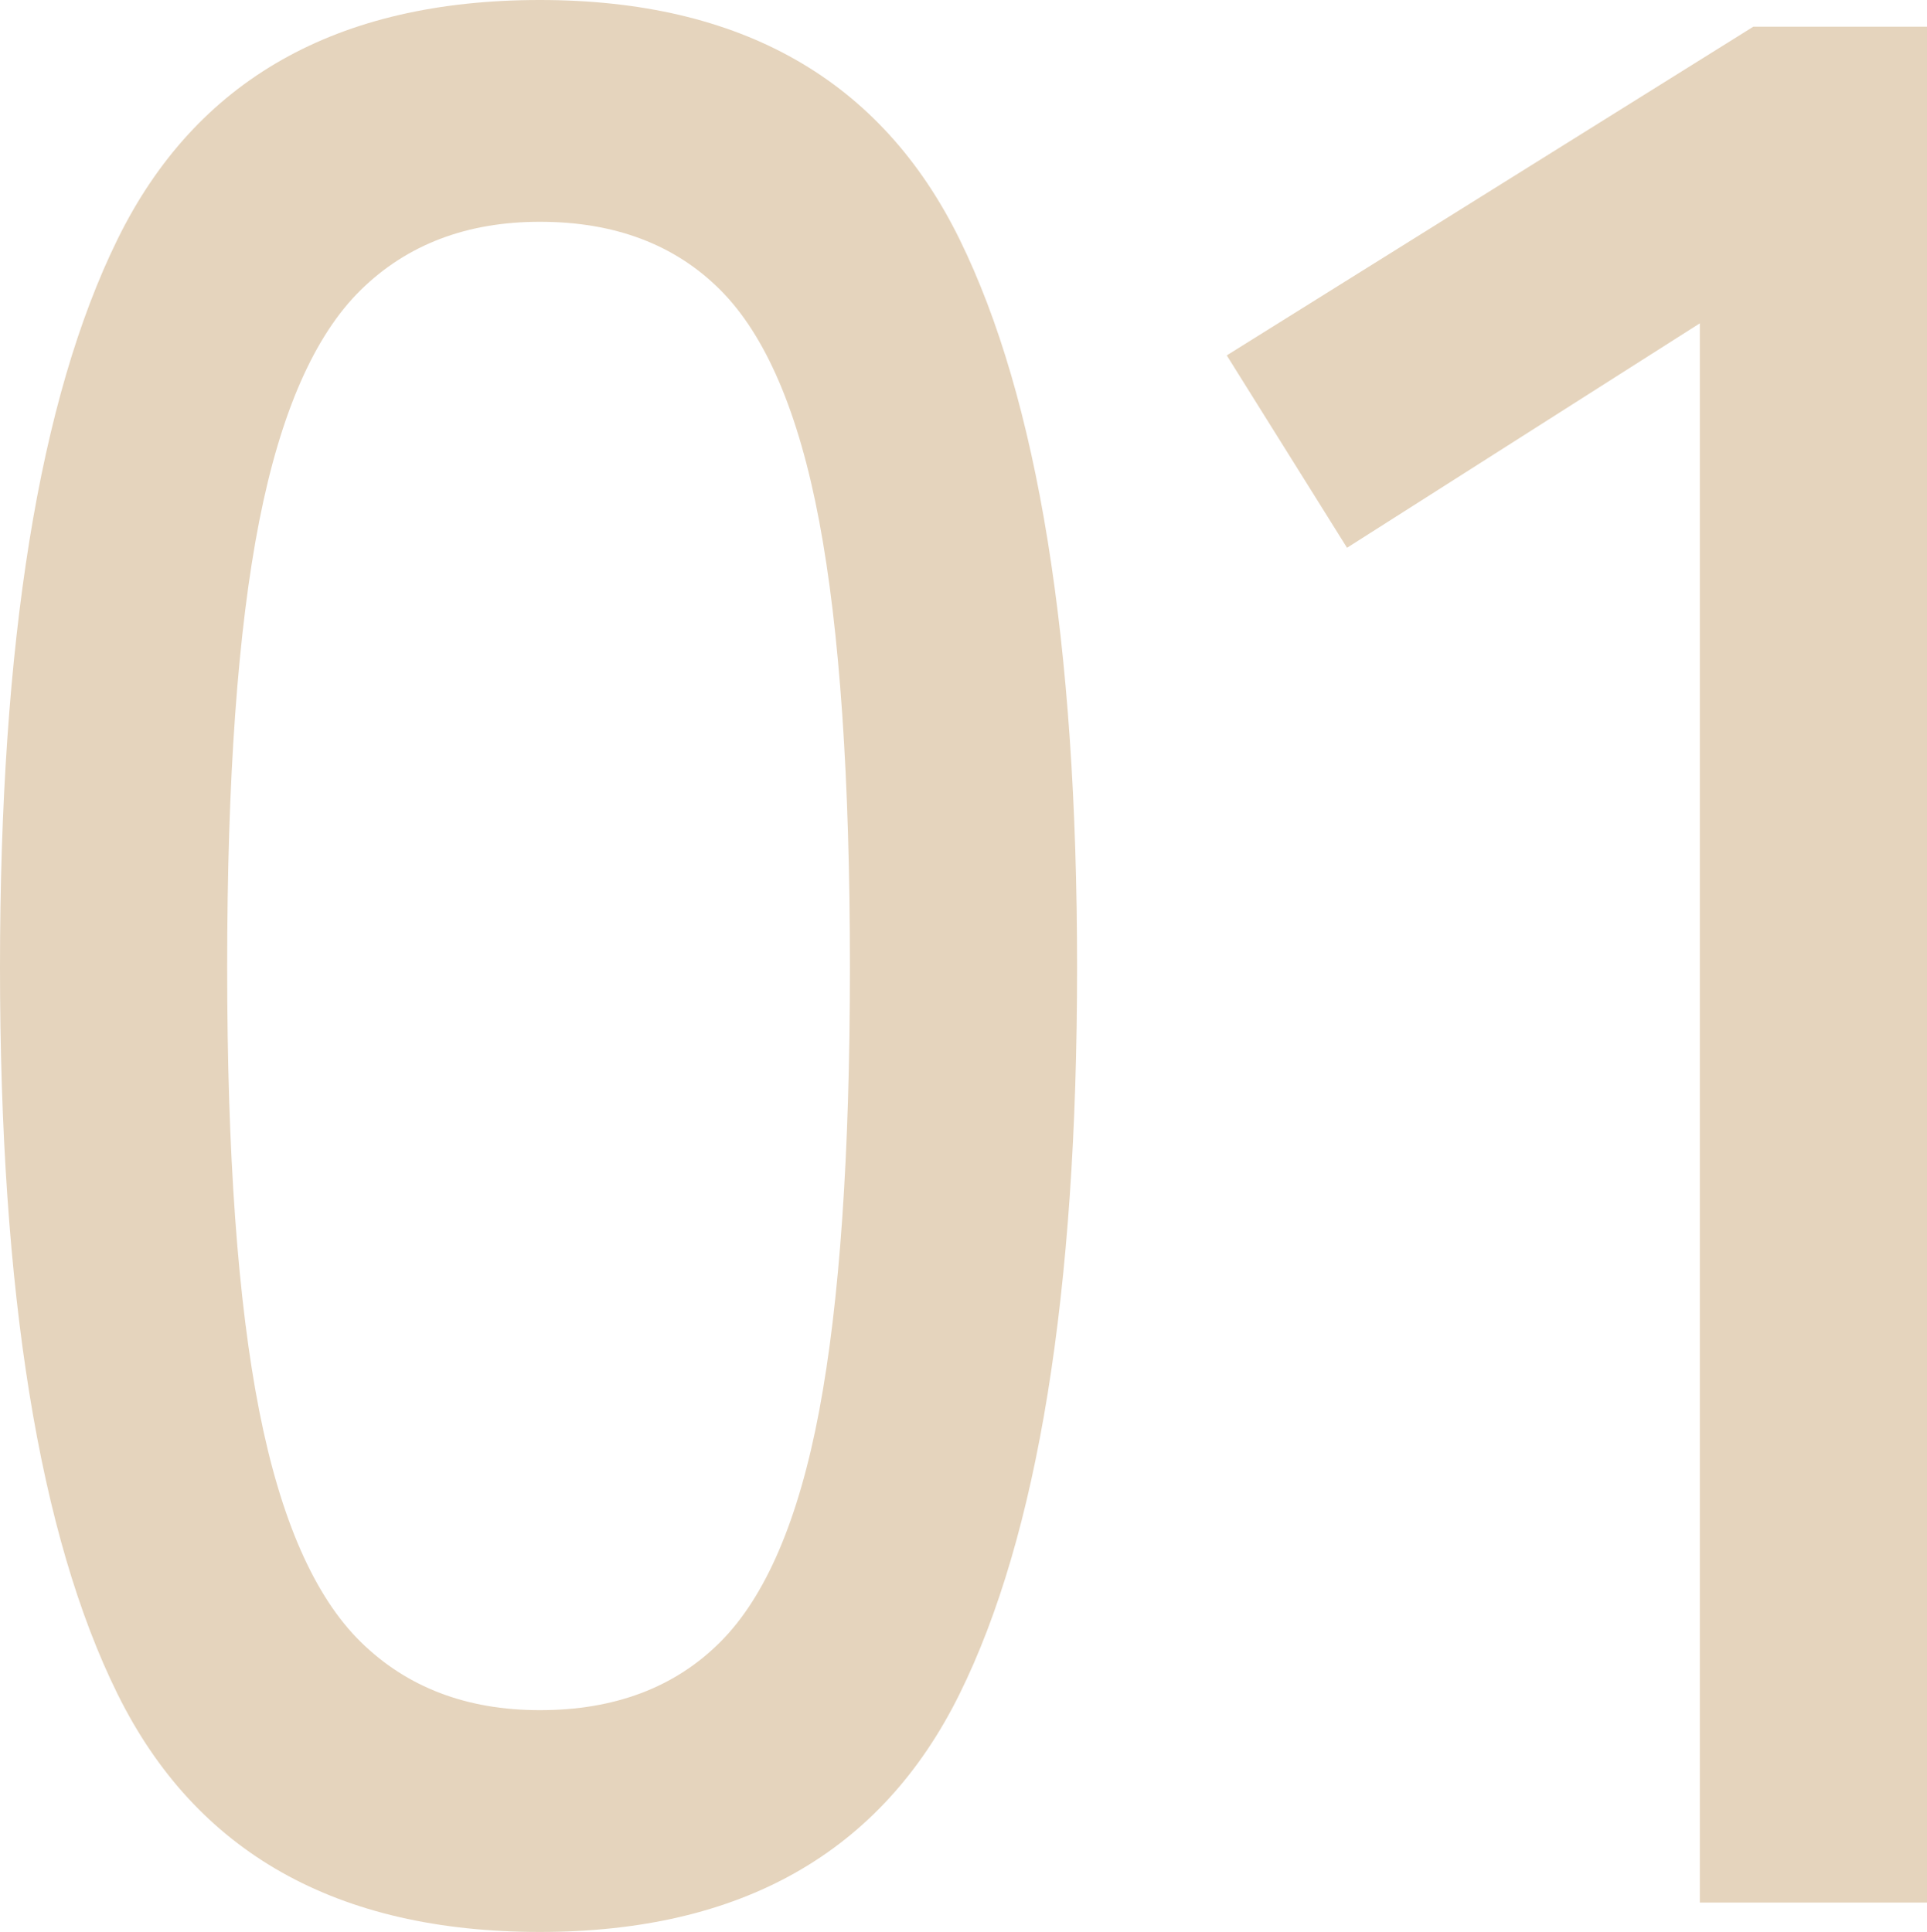 <svg xmlns="http://www.w3.org/2000/svg" width="144.2" height="144.6" viewBox="0 0 144.2 144.6">
  <path id="パス_470" data-name="パス 470" d="M50.4,2.2q-22.8,0-31.6-17.8T10-70q0-36.6,8.8-54.5t31.6-17.9q22.6,0,31.4,17.9T90.6-70q0,36.6-8.8,54.4T50.4,2.2Zm0-16.6q8.4,0,13.5-5.1t7.4-17.3Q73.6-49,73.6-70q0-21.2-2.3-33.4t-7.4-17.3q-5.1-5.1-13.5-5.1-8.2,0-13.4,5.1t-7.6,17.3Q27-91.2,27-70q0,21,2.4,33.2T37-19.5Q42.2-14.4,50.4-14.4ZM137.2,0V-118.2l-26.4,16.8-9-14.4,39.4-24.6h13V0Z" transform="translate(-10 142.4)" fill="#e5d4bd"/>
</svg>
